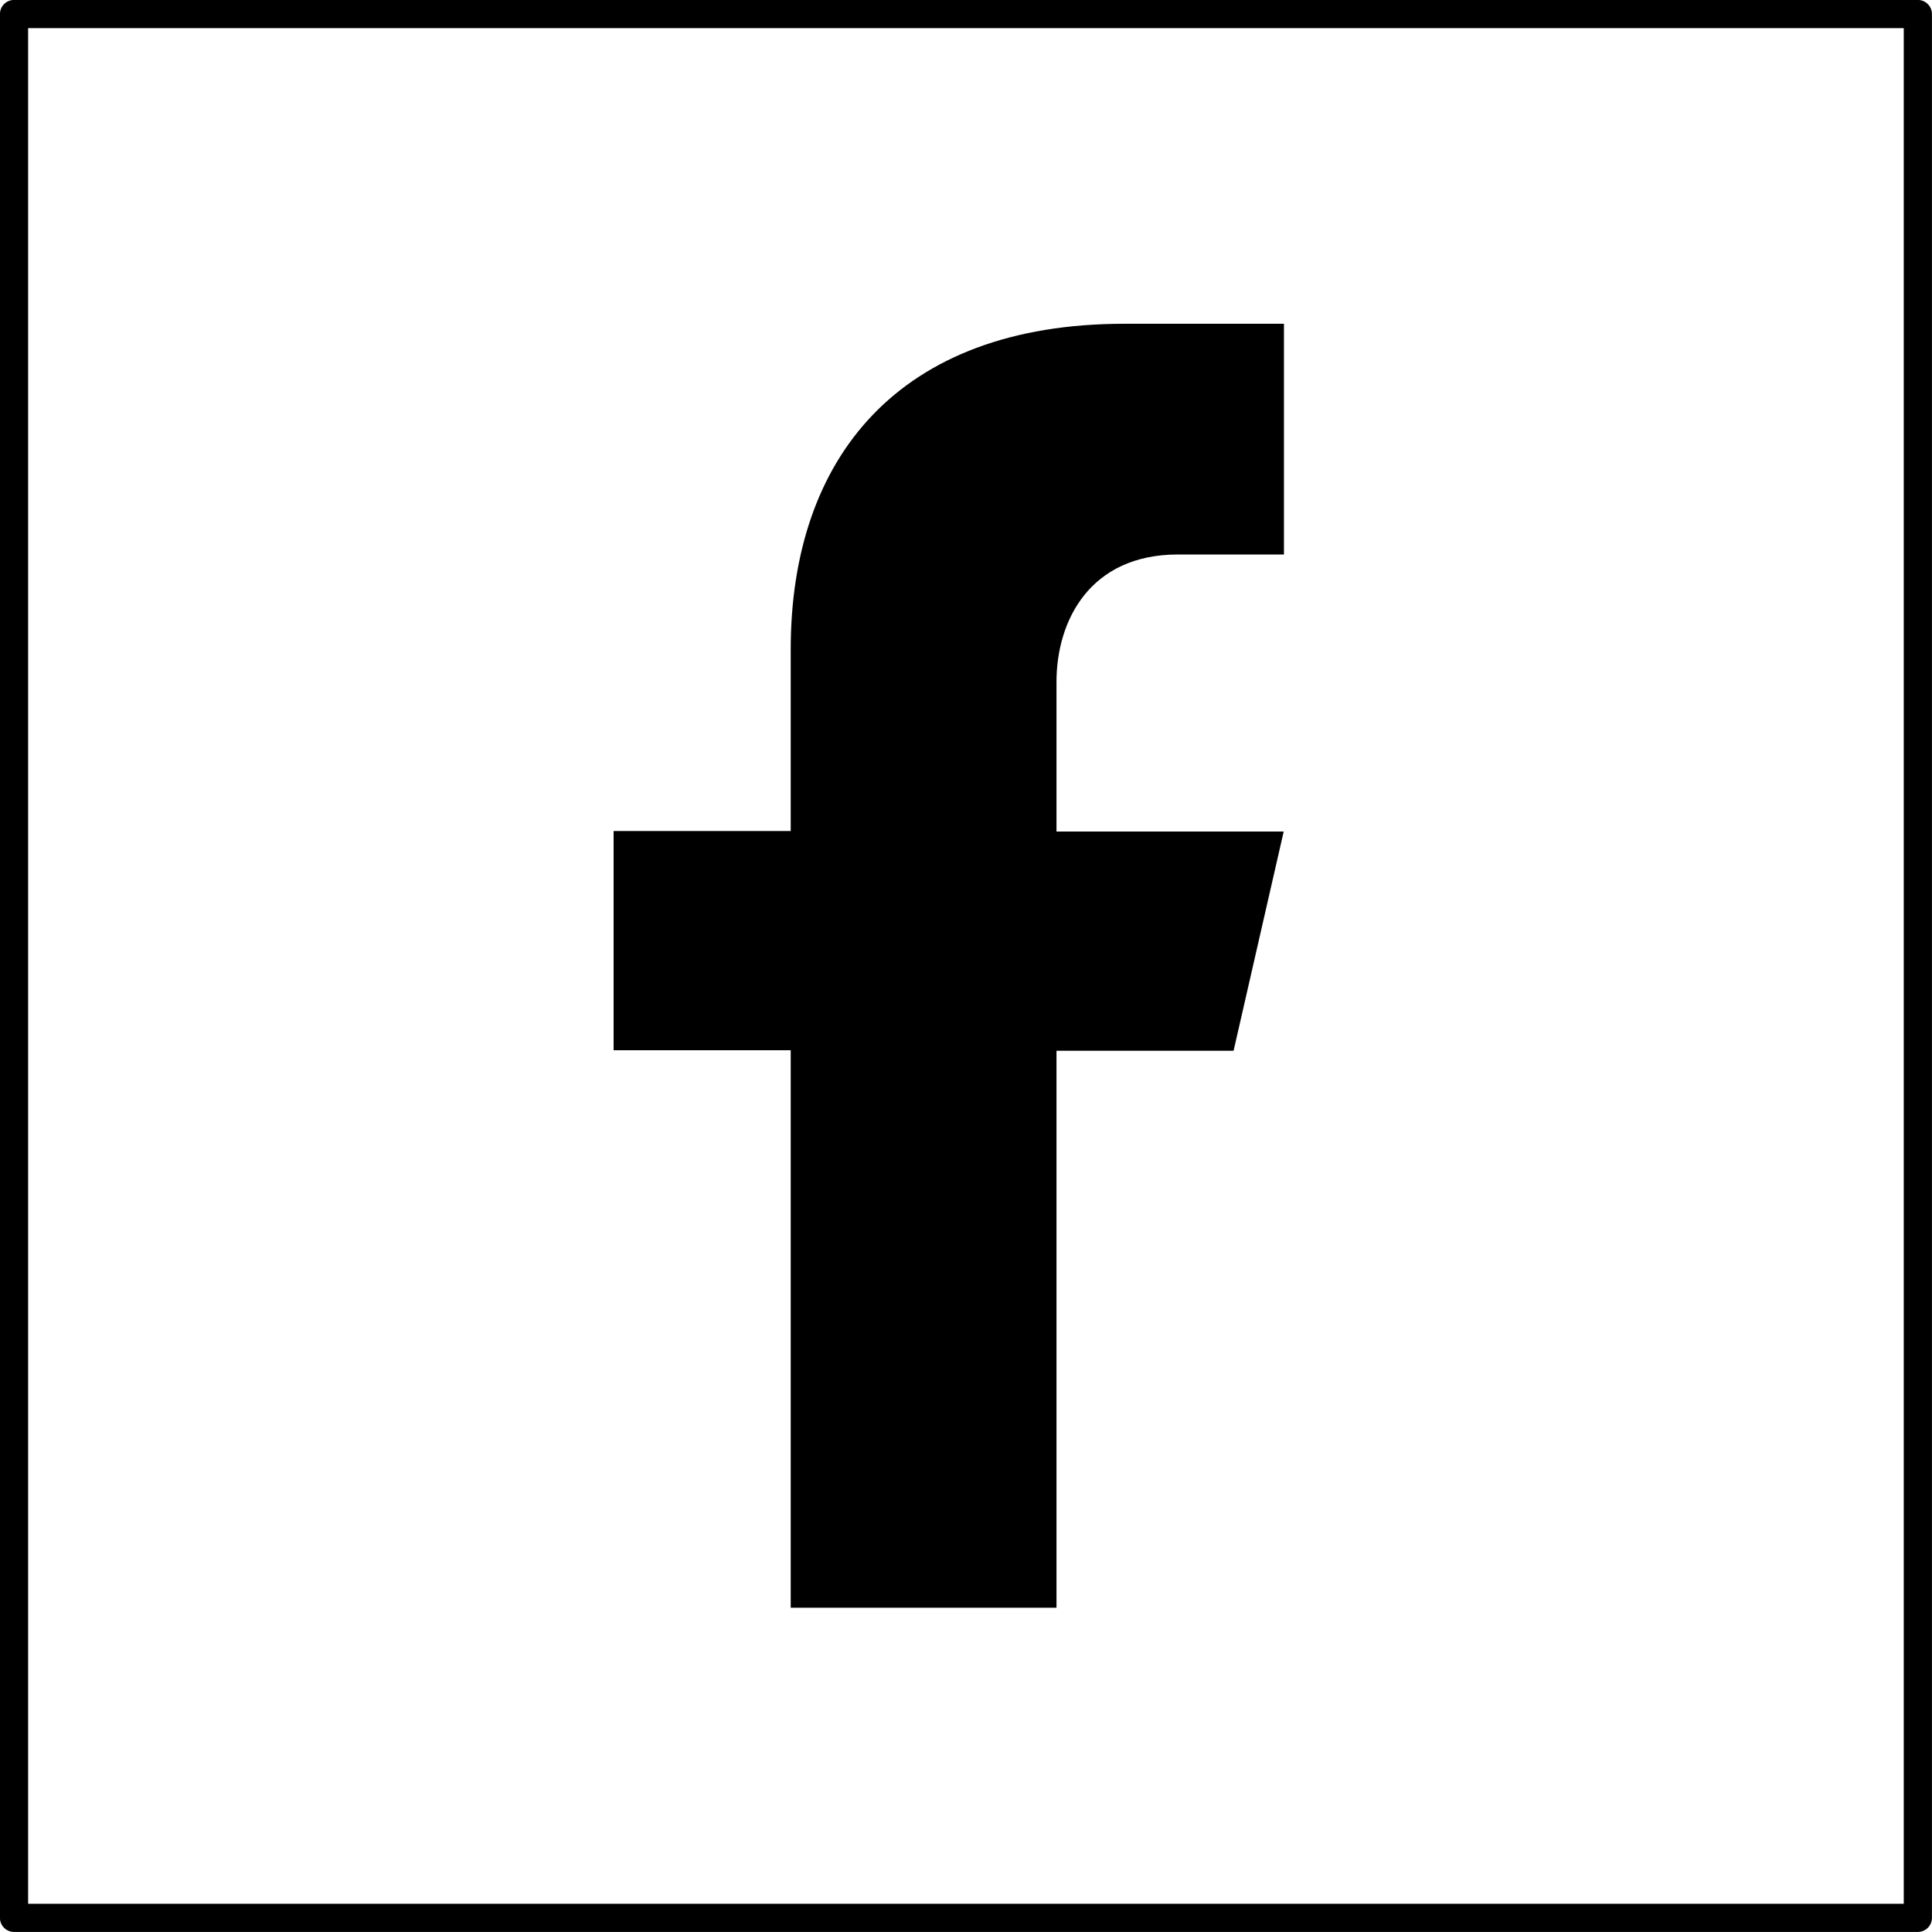 <svg id="Layer_1" data-name="Layer 1" xmlns="http://www.w3.org/2000/svg" viewBox="0 0 154.25 154.25">
  <defs>
    <style>
      .cls-1 {
        fill: none;
        stroke: #000;
        stroke-linecap: round;
        stroke-linejoin: round;
        stroke-width: 2.25px;
      }
    </style>
  </defs>
  <g>
    <rect class="cls-1" x="1.12" y="1.12" width="152" height="152"/>
    <path d="M977.43,507.15h8.46V488.73H973.14c-18.06,0-26.63,10.75-26.63,26v14.5H932.37v17.5h14.14v44.51h21.22V546.77h14.14l4-17.5H967.73V517.32C967.73,512.43,970.4,507.15,977.43,507.15Z" transform="translate(-883.38 -462.88)"/>
  </g>
</svg>
